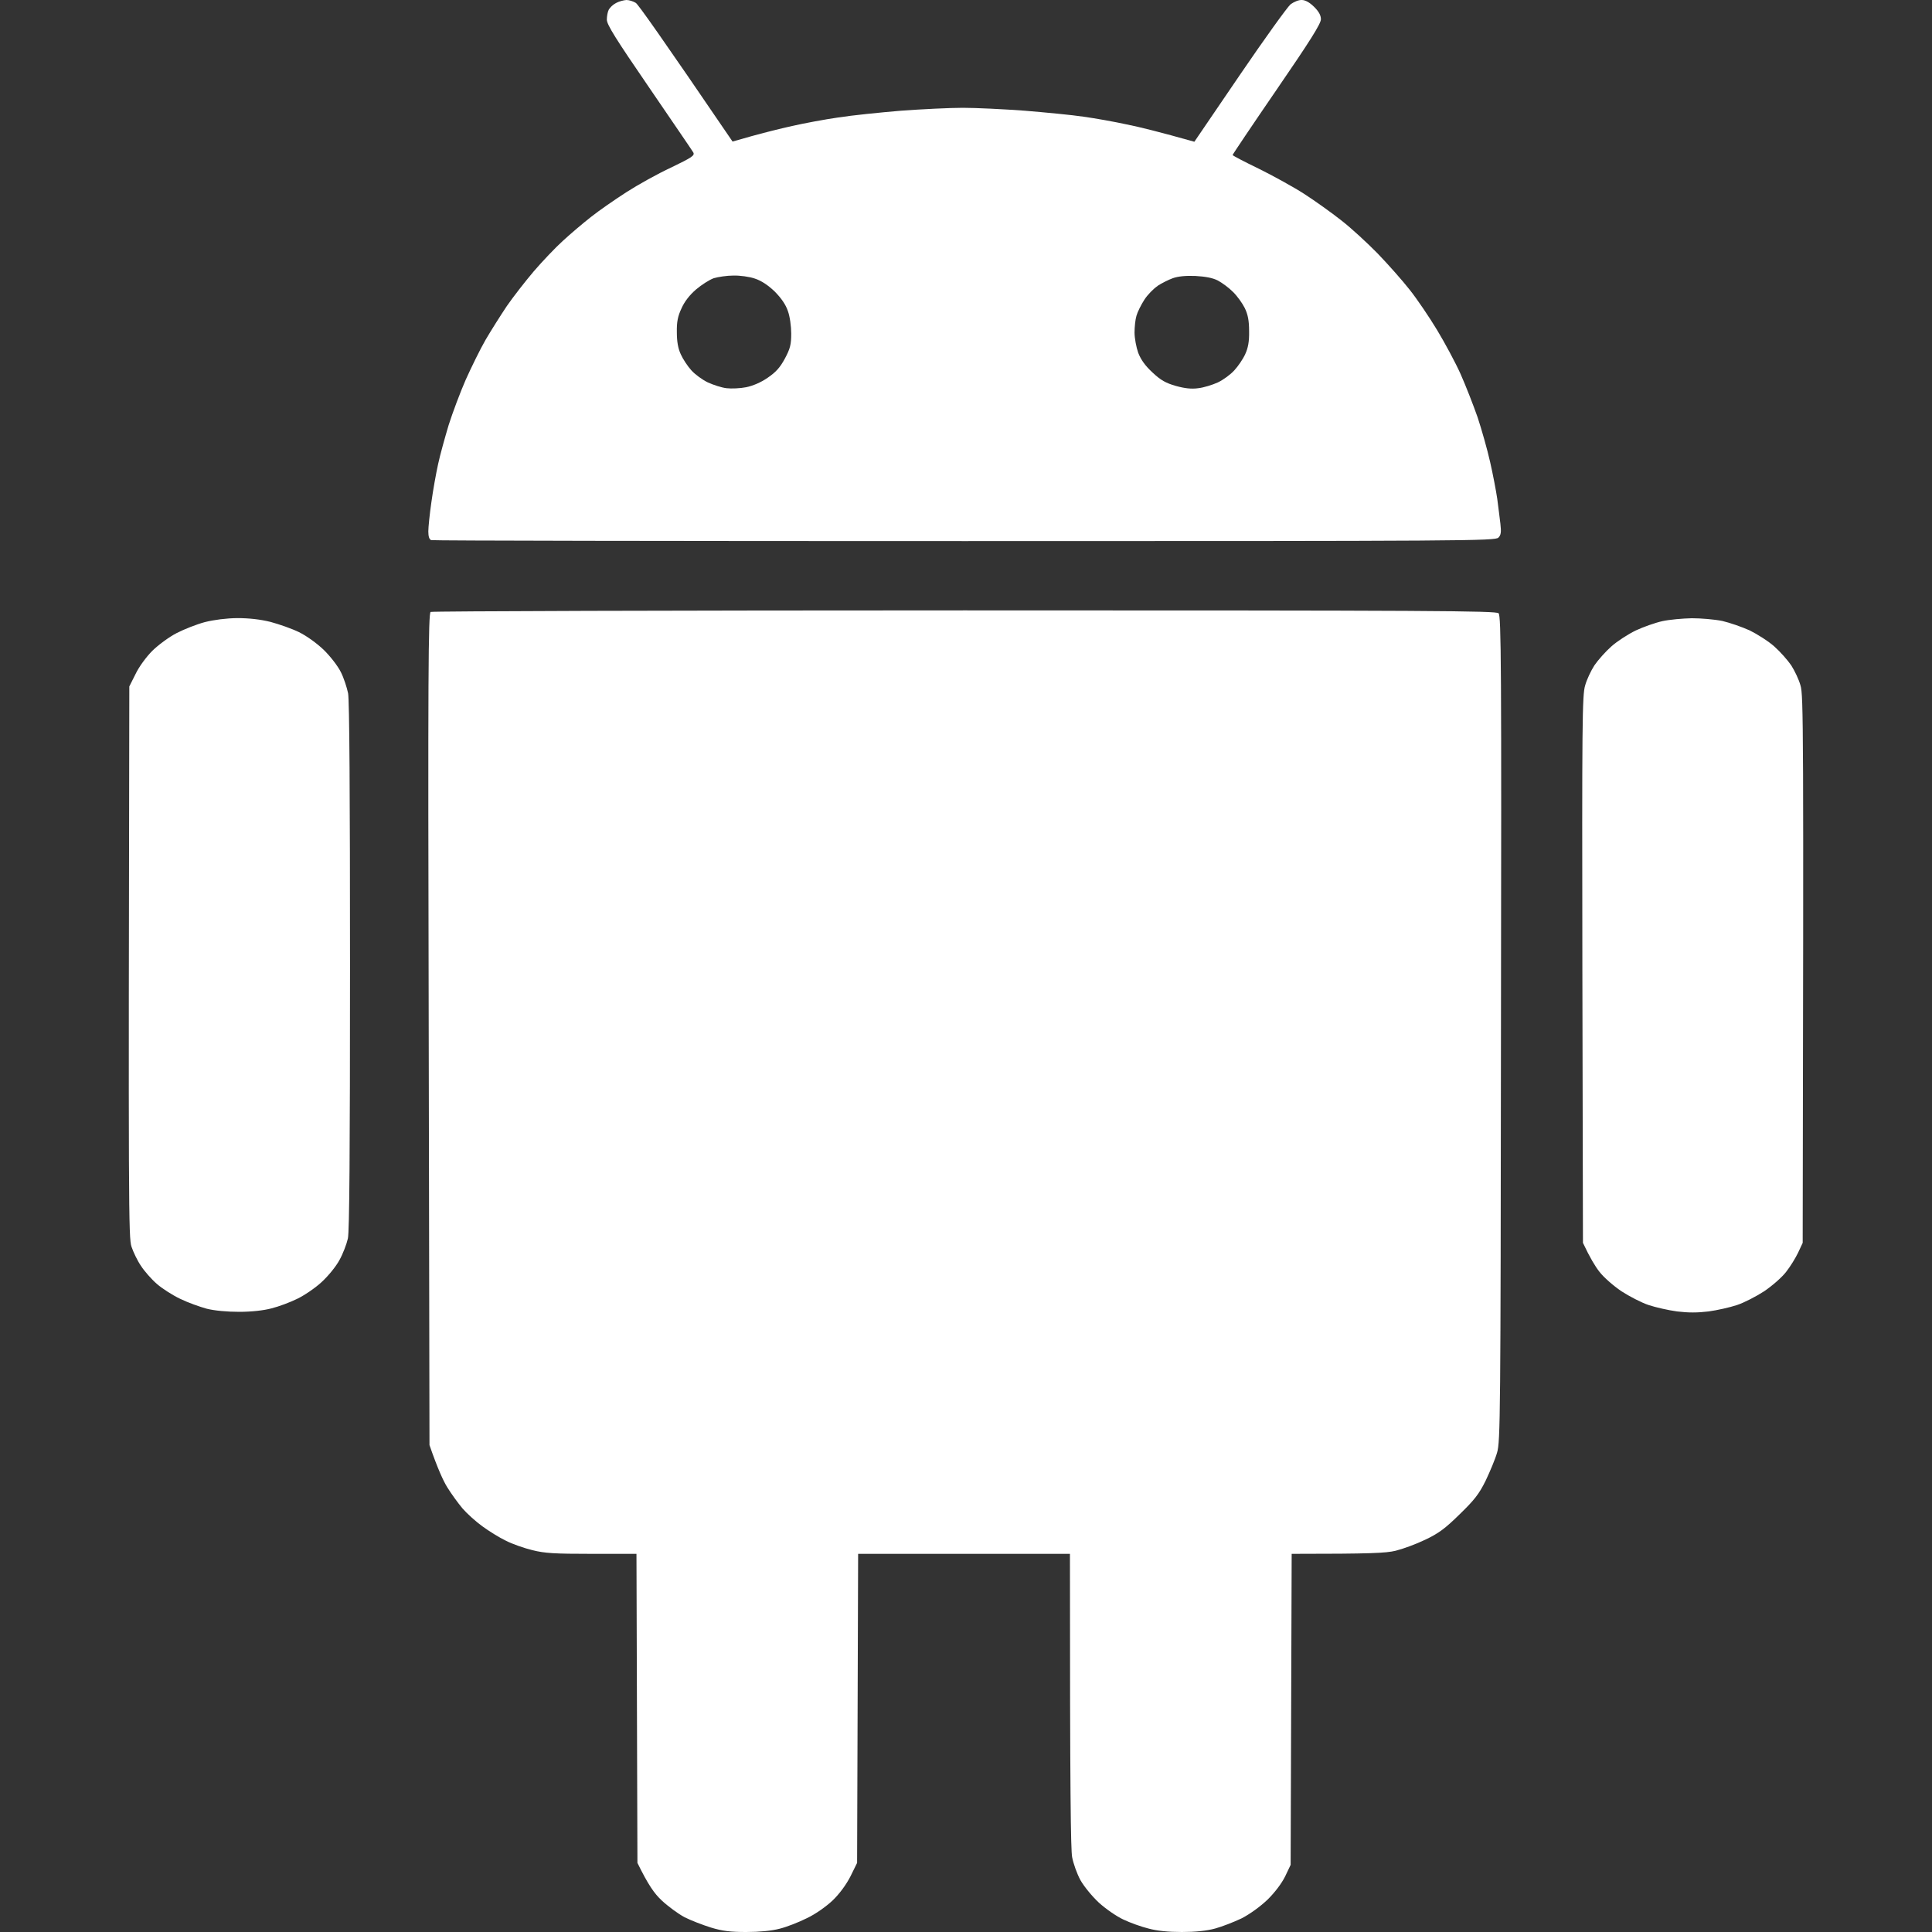 <svg width="30" height="30" viewBox="0 0 30 30" fill="none" xmlns="http://www.w3.org/2000/svg">
<rect x="0" y="0" width="30" height="30" fill="#333333" stroke="none"/>
<path fill-rule="evenodd" clip-rule="evenodd" d="M9.727 0C9.77 0 9.834 0.021 9.873 0.045C9.91 0.069 10.263 0.565 11.375 2.198L11.671 2.114C11.832 2.069 12.115 1.997 12.301 1.956C12.487 1.914 12.807 1.854 13.017 1.824C13.227 1.791 13.666 1.746 13.992 1.719C14.318 1.695 14.75 1.674 14.951 1.674C15.152 1.674 15.585 1.695 15.911 1.719C16.237 1.746 16.648 1.785 16.825 1.812C17.001 1.836 17.303 1.89 17.495 1.932C17.687 1.97 18.003 2.048 18.546 2.201L19.249 1.169C19.636 0.601 19.993 0.105 20.041 0.066C20.09 0.03 20.166 -0.003 20.215 0C20.267 0 20.334 0.036 20.404 0.105C20.477 0.177 20.511 0.236 20.511 0.299C20.511 0.368 20.34 0.64 19.825 1.39C19.447 1.941 19.14 2.398 19.14 2.407C19.14 2.416 19.323 2.512 19.545 2.619C19.764 2.727 20.084 2.903 20.252 3.011C20.419 3.119 20.678 3.304 20.83 3.424C20.983 3.543 21.232 3.773 21.391 3.935C21.549 4.099 21.775 4.353 21.89 4.5C22.006 4.646 22.198 4.93 22.317 5.128C22.436 5.325 22.6 5.63 22.679 5.806C22.759 5.986 22.877 6.288 22.944 6.479C23.008 6.673 23.097 6.987 23.139 7.176C23.182 7.364 23.231 7.621 23.249 7.744C23.264 7.866 23.288 8.043 23.298 8.132C23.313 8.264 23.307 8.309 23.267 8.348C23.218 8.399 22.786 8.402 14.979 8.402C10.449 8.402 6.721 8.396 6.696 8.387C6.666 8.377 6.651 8.332 6.651 8.252C6.651 8.186 6.672 7.98 6.699 7.795C6.724 7.612 6.772 7.346 6.803 7.206C6.833 7.065 6.909 6.793 6.967 6.599C7.028 6.407 7.147 6.09 7.232 5.896C7.318 5.705 7.455 5.424 7.54 5.277C7.625 5.131 7.775 4.895 7.869 4.754C7.966 4.613 8.155 4.371 8.286 4.216C8.42 4.06 8.624 3.845 8.74 3.74C8.856 3.633 9.054 3.465 9.179 3.367C9.304 3.268 9.55 3.098 9.727 2.984C9.904 2.87 10.214 2.697 10.422 2.601C10.742 2.446 10.79 2.416 10.766 2.368C10.751 2.341 10.44 1.887 10.081 1.361C9.56 0.601 9.423 0.383 9.423 0.305C9.423 0.254 9.435 0.183 9.453 0.15C9.471 0.117 9.52 0.069 9.569 0.045C9.614 0.021 9.684 0.003 9.727 0V0ZM10.809 4.494C10.711 4.578 10.629 4.682 10.583 4.787C10.525 4.909 10.507 4.999 10.51 5.158C10.51 5.301 10.528 5.409 10.571 5.501C10.604 5.576 10.678 5.687 10.735 5.75C10.793 5.815 10.909 5.899 10.991 5.938C11.077 5.977 11.204 6.019 11.281 6.028C11.357 6.037 11.494 6.031 11.585 6.013C11.689 5.992 11.817 5.938 11.92 5.866C12.048 5.779 12.112 5.708 12.188 5.567C12.271 5.412 12.286 5.349 12.286 5.179C12.286 5.068 12.265 4.912 12.234 4.829C12.201 4.73 12.13 4.628 12.03 4.527C11.927 4.428 11.823 4.359 11.722 4.326C11.64 4.297 11.488 4.276 11.387 4.279C11.287 4.279 11.15 4.3 11.083 4.32C11.016 4.344 10.894 4.422 10.809 4.494V4.494ZM17.976 4.44C17.912 4.482 17.818 4.578 17.769 4.655C17.717 4.736 17.662 4.847 17.647 4.903C17.629 4.96 17.617 5.08 17.617 5.164C17.617 5.25 17.644 5.394 17.674 5.478C17.717 5.588 17.784 5.681 17.897 5.785C18.025 5.905 18.101 5.947 18.256 5.992C18.396 6.031 18.5 6.043 18.607 6.028C18.689 6.019 18.826 5.977 18.911 5.938C18.994 5.899 19.109 5.815 19.167 5.75C19.225 5.687 19.301 5.576 19.335 5.501C19.38 5.403 19.399 5.307 19.396 5.143C19.396 4.978 19.377 4.883 19.329 4.784C19.292 4.709 19.213 4.599 19.149 4.536C19.085 4.47 18.978 4.392 18.911 4.356C18.829 4.314 18.716 4.294 18.561 4.285C18.409 4.279 18.293 4.291 18.211 4.32C18.144 4.344 18.037 4.398 17.973 4.44H17.976ZM14.976 9.478C22.268 9.478 23.231 9.484 23.27 9.523C23.31 9.562 23.316 10.312 23.307 15.975C23.301 21.981 23.298 22.391 23.246 22.558C23.218 22.657 23.136 22.851 23.069 22.992C22.966 23.201 22.892 23.294 22.664 23.515C22.439 23.736 22.338 23.811 22.128 23.91C21.985 23.979 21.781 24.053 21.671 24.08C21.519 24.116 21.305 24.128 20.057 24.128L20.041 28.957L19.956 29.136C19.901 29.247 19.795 29.387 19.682 29.498C19.566 29.608 19.408 29.722 19.28 29.788C19.161 29.845 18.978 29.916 18.869 29.946C18.738 29.982 18.561 30 18.351 30C18.141 30 17.964 29.982 17.833 29.946C17.723 29.919 17.55 29.857 17.443 29.806C17.339 29.758 17.169 29.641 17.062 29.543C16.956 29.444 16.831 29.291 16.776 29.193C16.724 29.097 16.666 28.936 16.648 28.837C16.627 28.717 16.614 27.901 16.614 24.128H13.325L13.309 28.927L13.206 29.136C13.139 29.267 13.035 29.408 12.929 29.51C12.828 29.605 12.664 29.722 12.53 29.785C12.405 29.848 12.216 29.922 12.106 29.949C11.981 29.982 11.792 30 11.588 30C11.342 30 11.217 29.985 11.04 29.931C10.915 29.892 10.729 29.821 10.629 29.77C10.528 29.716 10.37 29.599 10.275 29.51C10.16 29.402 10.068 29.273 9.898 28.927L9.883 24.128H9.188C8.609 24.128 8.46 24.119 8.268 24.071C8.143 24.041 7.957 23.976 7.857 23.925C7.756 23.877 7.592 23.775 7.491 23.701C7.391 23.629 7.251 23.503 7.181 23.422C7.114 23.342 7.007 23.195 6.946 23.096C6.885 22.998 6.797 22.809 6.669 22.439L6.657 15.984C6.644 10.423 6.651 9.523 6.687 9.502C6.711 9.49 10.44 9.478 14.976 9.478V9.478ZM26.271 9.6C26.414 9.6 26.624 9.618 26.743 9.642C26.859 9.669 27.05 9.735 27.169 9.789C27.285 9.846 27.459 9.956 27.55 10.037C27.642 10.118 27.76 10.252 27.815 10.333C27.867 10.414 27.934 10.554 27.958 10.644C28.004 10.79 28.007 11.248 27.992 19.299L27.922 19.449C27.882 19.533 27.8 19.667 27.736 19.748C27.672 19.832 27.523 19.963 27.395 20.05C27.27 20.131 27.081 20.229 26.971 20.265C26.862 20.301 26.664 20.346 26.53 20.364C26.353 20.385 26.219 20.385 26.042 20.364C25.908 20.346 25.71 20.301 25.601 20.265C25.491 20.229 25.302 20.131 25.177 20.05C25.049 19.963 24.9 19.832 24.836 19.748C24.772 19.667 24.69 19.533 24.58 19.299L24.571 15.054C24.565 11.248 24.568 10.79 24.614 10.644C24.638 10.554 24.705 10.414 24.757 10.333C24.812 10.252 24.93 10.118 25.022 10.037C25.113 9.956 25.284 9.846 25.402 9.789C25.518 9.735 25.704 9.669 25.814 9.645C25.923 9.621 26.128 9.603 26.271 9.6V9.6ZM3.684 9.598C3.866 9.598 4.039 9.617 4.201 9.657C4.335 9.693 4.533 9.762 4.643 9.816C4.759 9.873 4.917 9.986 5.027 10.091C5.131 10.193 5.246 10.342 5.292 10.435C5.338 10.524 5.386 10.674 5.405 10.764C5.426 10.871 5.435 12.345 5.435 15.003C5.435 17.867 5.426 19.123 5.402 19.231C5.383 19.317 5.325 19.47 5.271 19.566C5.219 19.664 5.097 19.814 4.993 19.909C4.893 20.002 4.719 20.119 4.613 20.169C4.503 20.223 4.326 20.289 4.217 20.316C4.095 20.349 3.903 20.37 3.714 20.37C3.525 20.37 3.333 20.352 3.211 20.322C3.102 20.292 2.916 20.226 2.8 20.169C2.681 20.113 2.517 20.008 2.435 19.936C2.349 19.861 2.24 19.736 2.188 19.655C2.133 19.575 2.069 19.44 2.042 19.359C1.996 19.225 1.993 18.809 2.008 10.659L2.106 10.464C2.158 10.354 2.273 10.198 2.365 10.106C2.456 10.016 2.627 9.89 2.742 9.831C2.858 9.771 3.056 9.693 3.181 9.66C3.324 9.624 3.513 9.6 3.684 9.598Z" fill="white"/>
</svg>
